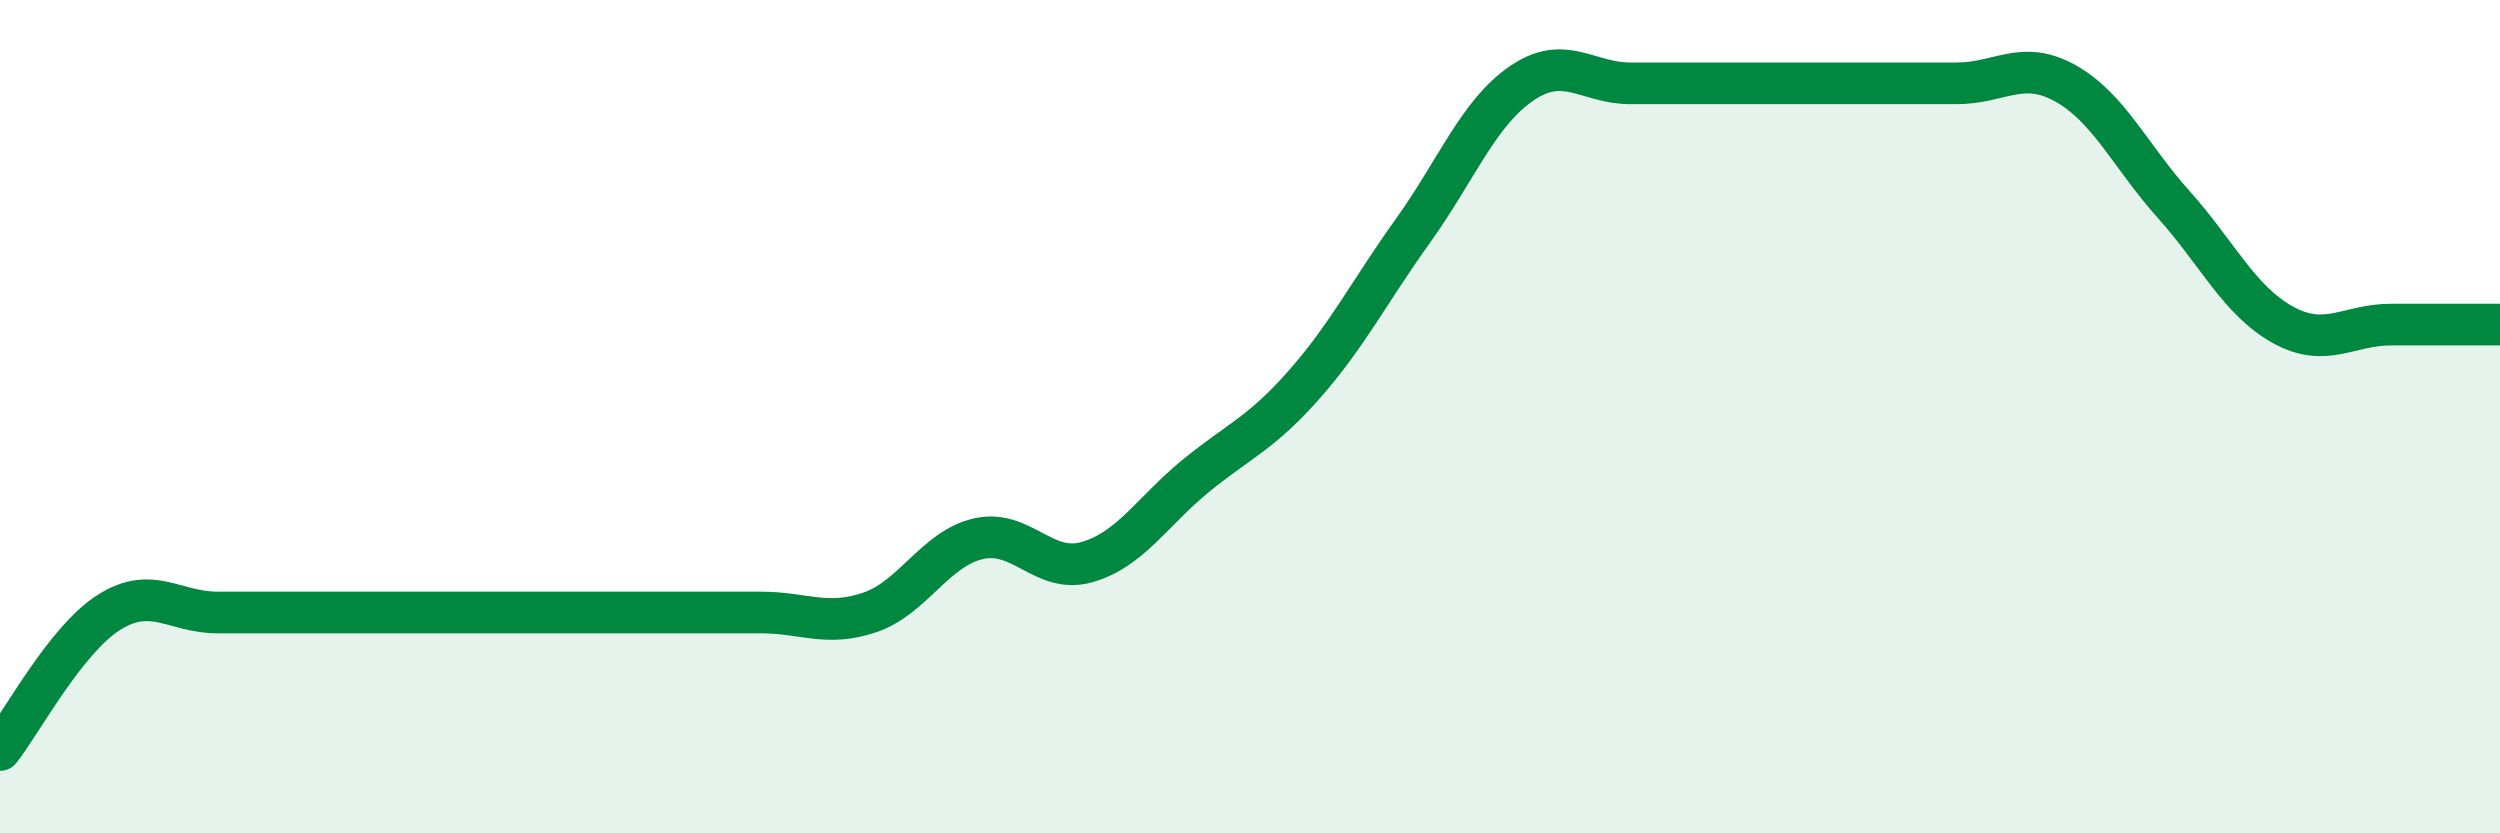 
    <svg width="60" height="20" viewBox="0 0 60 20" xmlns="http://www.w3.org/2000/svg">
      <path
        d="M 0,18 C 0.52,17.34 1.57,15.36 2.61,14.7 C 3.65,14.04 4.18,14.7 5.22,14.7 C 6.26,14.7 6.79,14.7 7.83,14.7 C 8.87,14.7 9.39,14.7 10.43,14.7 C 11.47,14.7 12,14.7 13.04,14.7 C 14.08,14.7 14.61,14.7 15.65,14.7 C 16.69,14.7 17.22,14.7 18.26,14.7 C 19.3,14.7 19.83,15.05 20.87,14.7 C 21.91,14.35 22.44,13.17 23.48,12.93 C 24.52,12.69 25.05,13.79 26.09,13.49 C 27.13,13.19 27.66,12.27 28.7,11.42 C 29.74,10.57 30.26,10.41 31.3,9.23 C 32.34,8.05 32.87,6.99 33.91,5.54 C 34.95,4.09 35.48,2.71 36.52,2 C 37.56,1.29 38.09,2 39.13,2 C 40.17,2 40.7,2 41.74,2 C 42.78,2 43.31,2 44.35,2 C 45.39,2 45.92,2 46.96,2 C 48,2 48.53,1.42 49.57,2 C 50.61,2.58 51.13,3.75 52.17,4.91 C 53.21,6.07 53.74,7.21 54.78,7.79 C 55.82,8.37 56.35,7.79 57.39,7.79 C 58.43,7.79 59.48,7.79 60,7.79L60 20L0 20Z"
        fill="#008740"
        opacity="0.1"
        stroke-linecap="round"
        stroke-linejoin="round"
      />
      <path
        d="M 0,18 C 0.52,17.34 1.57,15.36 2.61,14.7 C 3.65,14.04 4.18,14.7 5.22,14.7 C 6.26,14.7 6.79,14.7 7.83,14.7 C 8.87,14.7 9.39,14.7 10.43,14.7 C 11.47,14.7 12,14.7 13.04,14.7 C 14.08,14.7 14.61,14.7 15.65,14.7 C 16.69,14.7 17.22,14.7 18.26,14.7 C 19.3,14.7 19.83,15.05 20.87,14.7 C 21.91,14.35 22.44,13.17 23.48,12.93 C 24.52,12.69 25.05,13.79 26.09,13.49 C 27.13,13.19 27.66,12.27 28.7,11.42 C 29.74,10.57 30.26,10.41 31.3,9.23 C 32.34,8.05 32.87,6.99 33.91,5.54 C 34.95,4.09 35.48,2.71 36.52,2 C 37.56,1.29 38.09,2 39.13,2 C 40.17,2 40.7,2 41.74,2 C 42.78,2 43.31,2 44.35,2 C 45.39,2 45.92,2 46.96,2 C 48,2 48.53,1.42 49.57,2 C 50.61,2.58 51.13,3.75 52.17,4.91 C 53.21,6.07 53.74,7.21 54.78,7.79 C 55.82,8.37 56.35,7.79 57.39,7.79 C 58.43,7.79 59.48,7.79 60,7.79"
        stroke="#008740"
        stroke-width="1"
        fill="none"
        stroke-linecap="round"
        stroke-linejoin="round"
      />
    </svg>
  